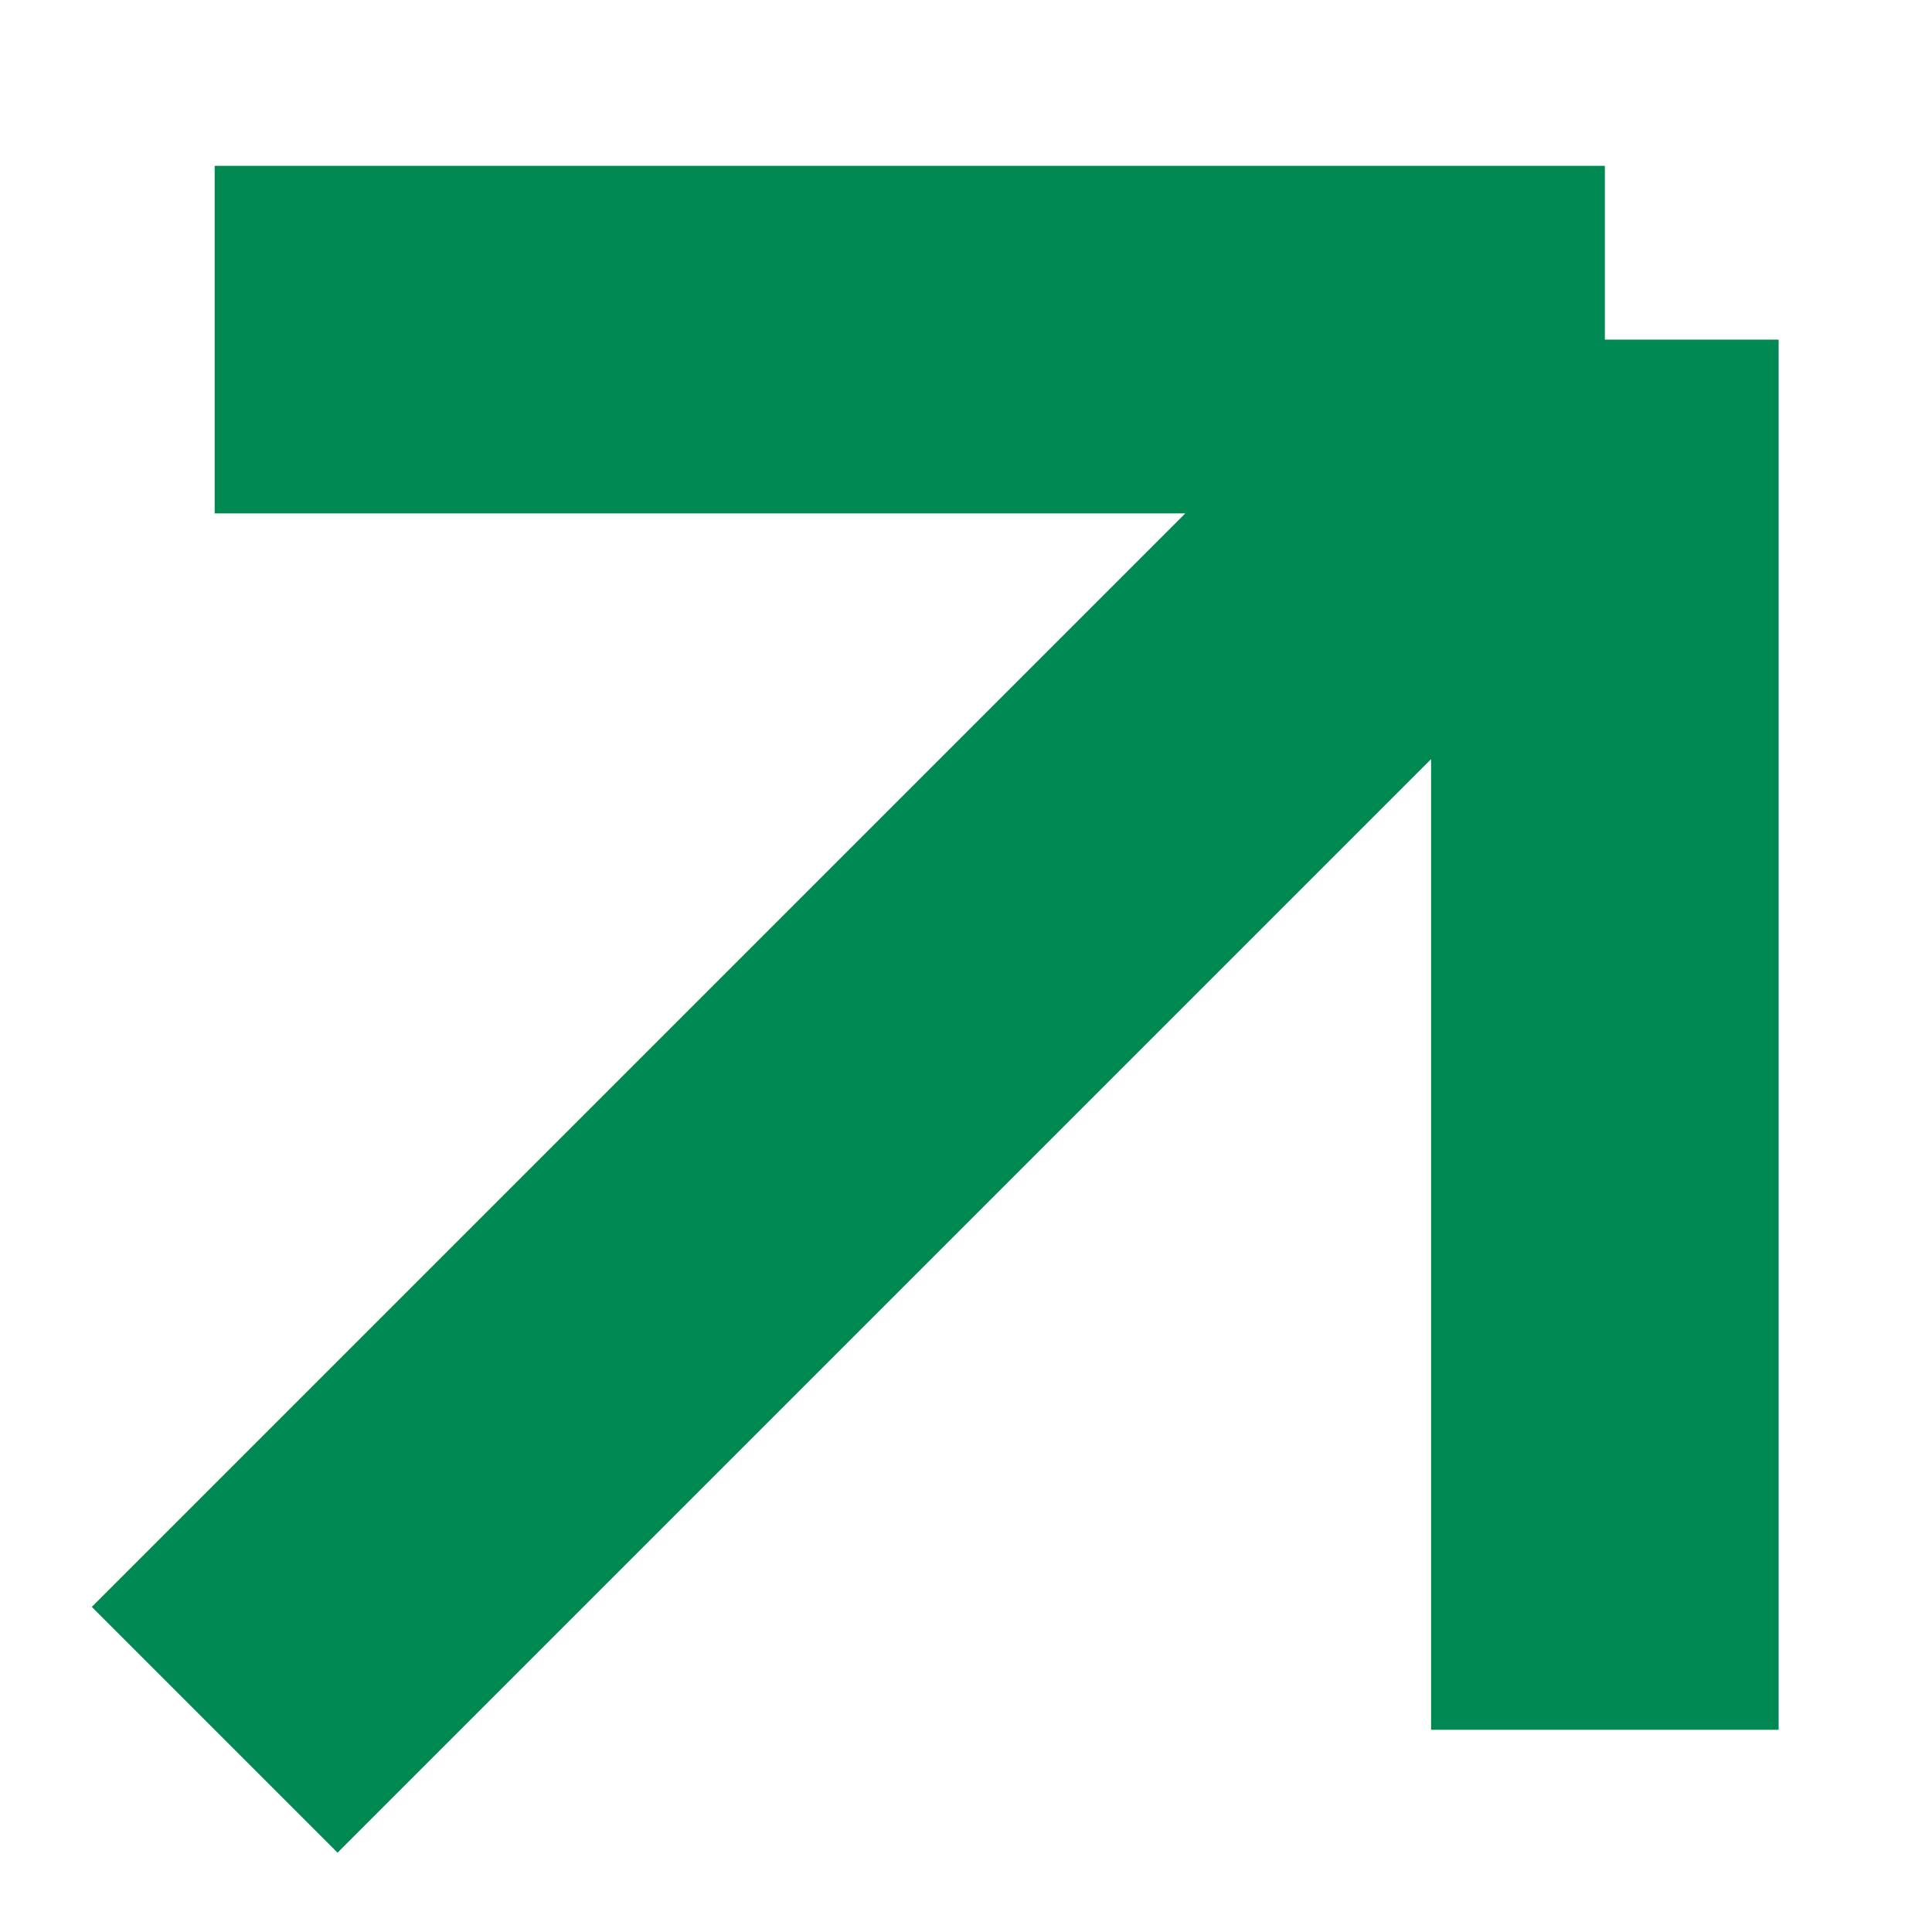 <svg xmlns="http://www.w3.org/2000/svg" width="9" height="9" viewBox="0 0 9 9" fill="none"><path d="M1 8.058L7.476 1.582M7.476 1.582V8.058M7.476 1.582L1 1.582" stroke="#008853" stroke-width="1.619"></path></svg>